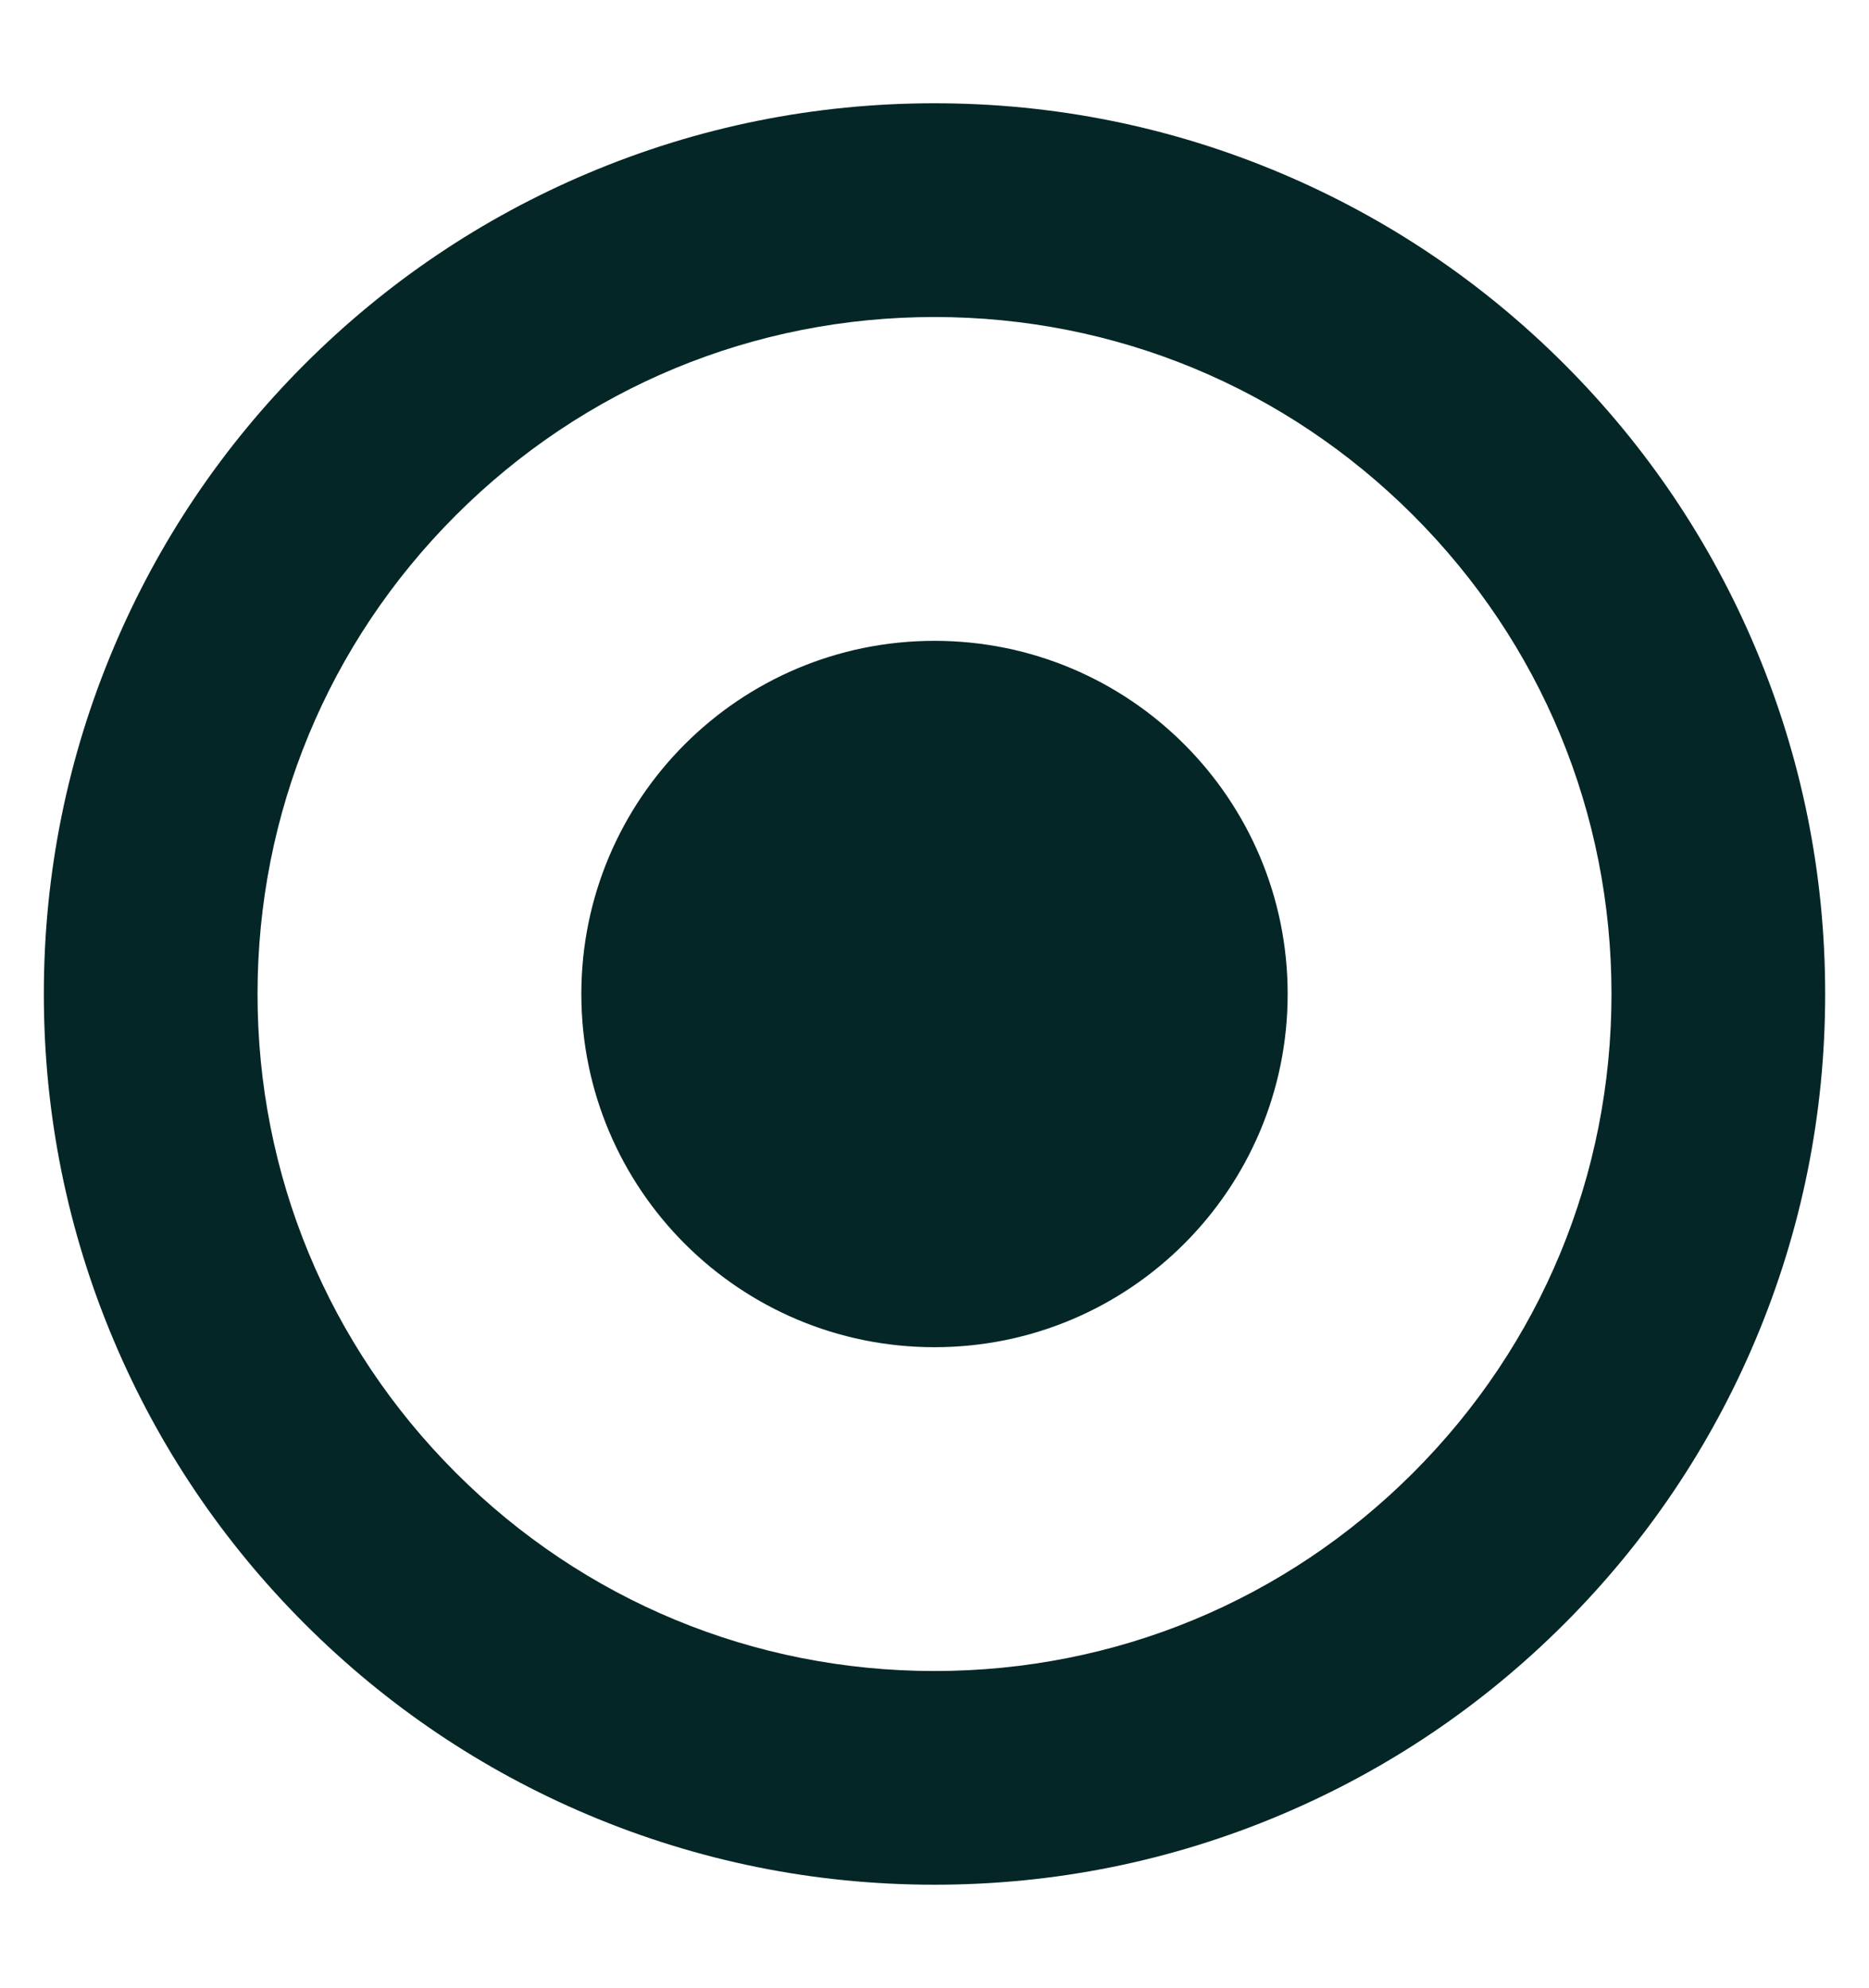<svg xmlns="http://www.w3.org/2000/svg" id="Headshot_Image" data-name="Headshot&#xA0;Image" viewBox="0 0 817.38 869.31"><defs><style>      .cls-1 {        fill: #042626;      }    </style></defs><path class="cls-1" d="M767.58,283.05c-19.62-46.39-47.7-88.04-83.46-123.8-35.76-35.76-77.41-63.84-123.8-83.46-48.05-20.32-99.07-30.63-151.63-30.63s-103.58,10.31-151.63,30.63c-46.39,19.62-88.04,47.7-123.8,83.46-35.76,35.76-63.84,77.41-83.46,123.8-20.32,48.05-30.63,99.07-30.63,151.63s10.31,103.58,30.63,151.63c19.62,46.39,47.7,88.04,83.46,123.8,35.76,35.76,77.41,63.84,123.8,83.46,48.05,20.32,99.07,30.63,151.63,30.63s103.58-10.31,151.63-30.63c46.39-19.62,88.04-47.7,123.8-83.46,35.76-35.76,63.84-77.41,83.46-123.8,20.32-48.05,30.63-99.07,30.63-151.63s-10.31-103.58-30.63-151.63ZM618.04,644.04c-55.92,55.92-130.27,86.71-209.35,86.71s-153.43-30.8-209.35-86.71c-55.92-55.92-86.71-130.27-86.71-209.35s30.8-153.43,86.71-209.35c55.92-55.92,130.27-86.71,209.35-86.71s153.43,30.8,209.35,86.71c55.92,55.92,86.72,130.27,86.72,209.35s-30.8,153.43-86.72,209.35ZM408.69,280.24c-85.3,0-154.45,69.15-154.45,154.45s69.15,154.45,154.45,154.45,154.45-69.15,154.45-154.45-69.15-154.45-154.45-154.45Z"></path></svg>